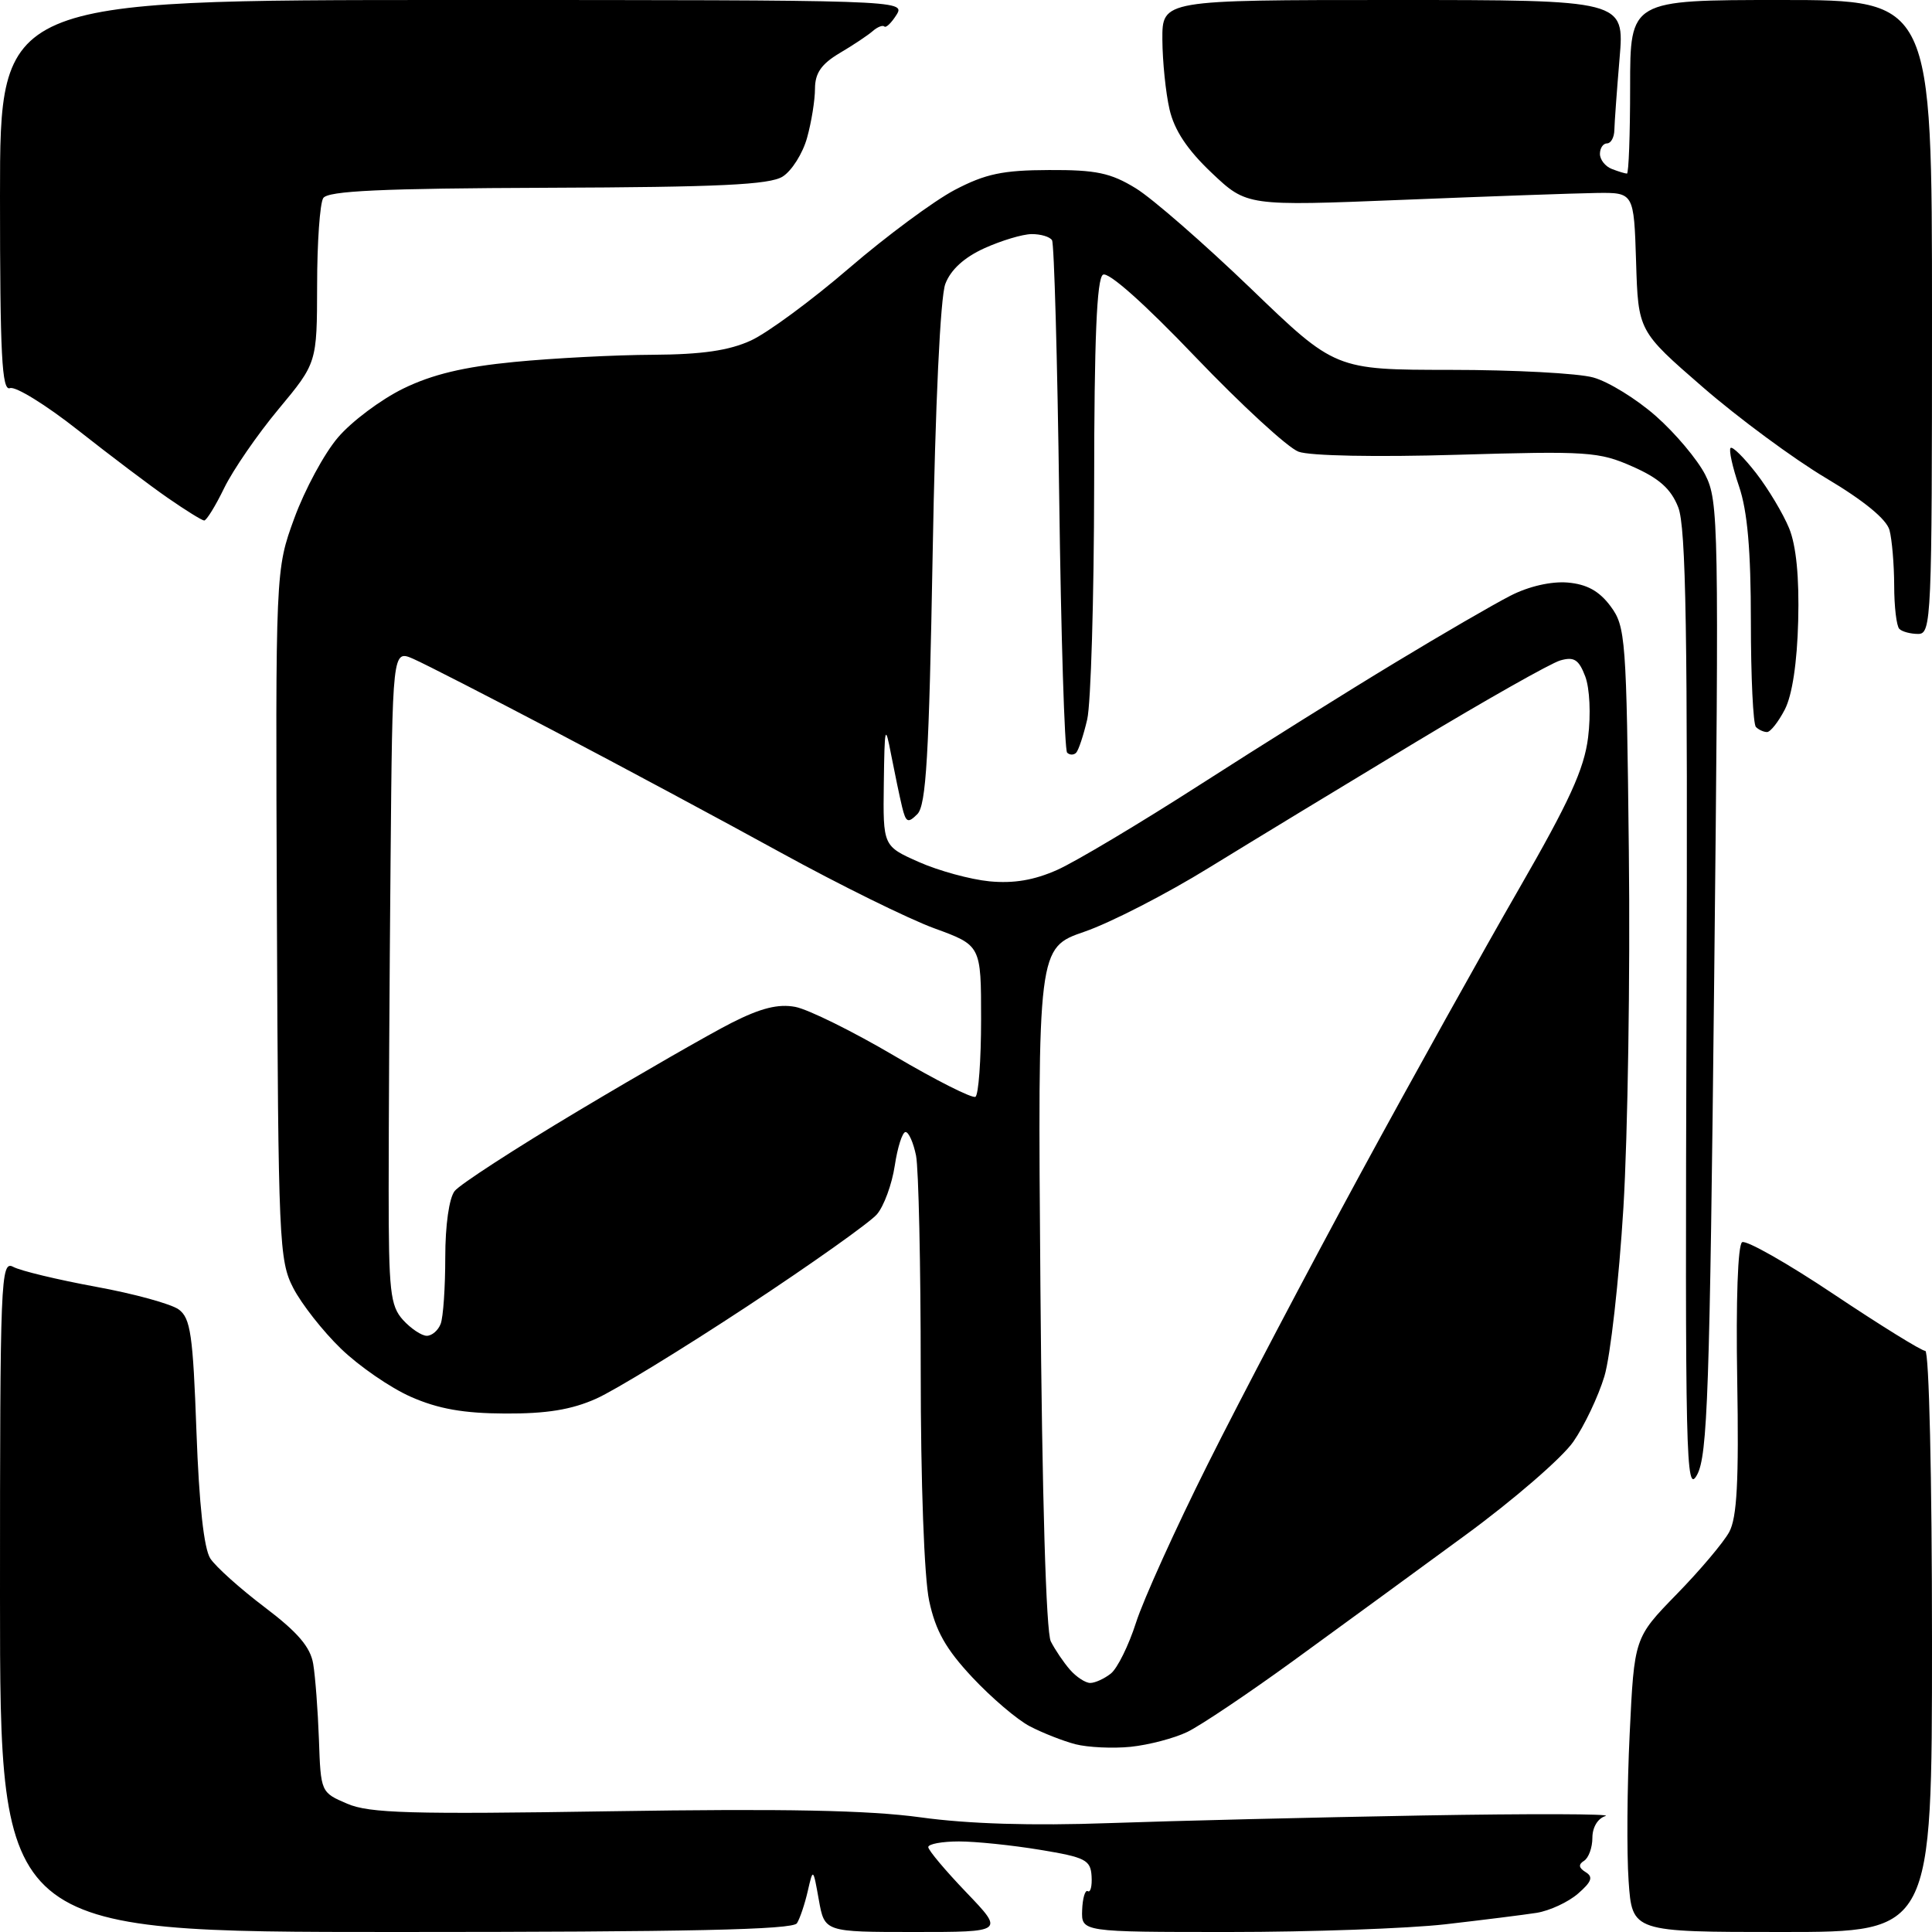 <?xml version="1.0" encoding="UTF-8" standalone="no"?>
<svg 
  version="1.1" 
  xmlns="http://www.w3.org/2000/svg" 
  xmlns:xlink="http://www.w3.org/1999/xlink" 
  xmlns:svg="http://www.w3.org/2000/svg"
  xmlns:rdf="http://www.w3.org/1999/02/22-rdf-syntax-ns#"
  xmlns:cc="http://creativecommons.org/ns#"
  xmlns:dc="http://purl.org/dc/elements/1.1/"
  viewBox="0 0 256 256"
  width="256"
  height="256"
>
<style>svg {background-color: white; }</style>"
<path stroke="none" fill="black" fill-rule="evenodd" d="M52.44,256.00C0.00,256.00 0.00,256.00 0.00,211.46C0.00,169.29 0.09,166.98 1.76,167.87C2.72,168.39 7.64,169.57 12.69,170.50C17.74,171.42 22.69,172.78 23.68,173.51C25.25,174.65 25.57,176.87 26.03,189.67C26.38,199.35 27.02,205.20 27.87,206.51C28.59,207.61 31.84,210.52 35.09,212.98C39.45,216.28 41.13,218.24 41.50,220.47C41.78,222.14 42.12,226.65 42.26,230.50C42.50,237.47 42.52,237.51 46.00,239.00C48.95,240.27 54.43,240.42 81.00,240.00C103.94,239.64 115.08,239.86 122.00,240.81C128.29,241.68 136.74,241.94 147.00,241.57C155.53,241.27 174.20,240.81 188.50,240.56C202.80,240.31 213.71,240.34 212.75,240.63C211.72,240.93 211.00,242.12 211.00,243.51C211.00,244.82 210.50,246.19 209.89,246.57C209.12,247.05 209.18,247.50 210.11,248.07C211.14,248.70 210.90,249.35 209.09,250.92C207.80,252.04 205.34,253.18 203.62,253.46C201.90,253.73 196.45,254.41 191.50,254.98C186.55,255.54 173.68,256.00 162.89,256.00C143.29,256.00 143.29,256.00 143.39,253.10C143.45,251.50 143.79,250.37 144.14,250.59C144.50,250.81 144.72,249.91 144.64,248.60C144.51,246.45 143.82,246.10 137.81,245.11C134.13,244.50 129.29,244.00 127.06,244.00C124.83,244.00 123.00,244.34 123.00,244.75C123.00,245.16 125.27,247.86 128.04,250.75C133.07,256.00 133.07,256.00 121.16,256.00C109.26,256.00 109.26,256.00 108.50,251.75C107.74,247.50 107.74,247.50 107.03,250.59C106.64,252.29 106.00,254.20 105.60,254.84C105.07,255.70 91.22,256.00 52.44,256.00zM236.13,256.00C216.27,256.00 216.27,256.00 215.80,249.25C215.54,245.54 215.60,236.76 215.94,229.75C216.55,217.01 216.55,217.01 222.16,211.25C225.25,208.09 228.38,204.38 229.13,203.00C230.16,201.10 230.42,196.28 230.19,182.84C230.01,172.38 230.27,164.95 230.84,164.60C231.36,164.28 236.84,167.38 243.01,171.51C249.18,175.63 254.62,179.00 255.11,179.00C255.61,179.00 256.00,195.76 256.00,217.50C256.00,256.00 256.00,256.00 236.13,256.00zM149.83,231.46C147.45,231.70 144.15,231.54 142.50,231.12C140.85,230.69 138.14,229.62 136.47,228.75C134.80,227.89 131.37,224.96 128.84,222.26C125.33,218.51 123.97,216.10 123.12,212.12C122.46,209.05 122.00,196.49 122.00,181.58C122.00,167.65 121.72,154.84 121.38,153.12C121.03,151.41 120.41,150.00 119.99,150.00C119.57,150.00 118.93,152.01 118.56,154.46C118.19,156.91 117.13,159.81 116.20,160.90C115.26,161.99 107.53,167.48 99.00,173.10C90.47,178.72 81.47,184.23 79.00,185.33C75.74,186.79 72.42,187.33 66.95,187.30C61.42,187.28 58.06,186.68 54.45,185.09C51.73,183.89 47.55,181.01 45.17,178.70C42.78,176.39 39.95,172.78 38.86,170.67C36.98,167.04 36.87,164.51 36.69,121.17C36.50,75.50 36.50,75.50 39.00,68.66C40.38,64.89 42.97,60.08 44.78,57.97C46.58,55.85 50.47,52.94 53.43,51.49C57.28,49.61 61.45,48.61 68.15,47.96C73.29,47.46 81.55,47.03 86.50,47.01C93.03,46.97 96.60,46.45 99.50,45.12C101.70,44.11 107.55,39.80 112.50,35.54C117.45,31.28 123.75,26.62 126.50,25.17C130.58,23.03 132.88,22.55 139.00,22.53C145.24,22.50 147.17,22.91 150.50,24.95C152.70,26.30 159.54,32.27 165.71,38.20C176.92,49.00 176.92,49.00 192.21,49.01C200.62,49.01 209.13,49.46 211.12,50.02C213.12,50.57 216.85,52.87 219.41,55.13C221.98,57.39 224.92,60.89 225.95,62.90C227.73,66.40 227.78,69.31 227.14,129.53C226.55,184.49 226.26,192.87 224.87,195.42C223.39,198.12 223.28,193.46 223.47,134.42C223.64,83.80 223.41,69.82 222.37,67.21C221.41,64.77 219.84,63.37 216.32,61.82C211.88,59.85 210.36,59.75 193.10,60.26C182.36,60.58 173.55,60.41 172.06,59.85C170.65,59.33 164.51,53.68 158.40,47.30C151.64,40.22 146.86,35.97 146.15,36.40C145.33,36.91 144.99,44.86 144.98,64.31C144.96,79.26 144.55,93.22 144.06,95.33C143.57,97.44 142.91,99.42 142.59,99.75C142.26,100.07 141.73,100.06 141.40,99.73C141.06,99.40 140.59,84.17 140.35,65.89C140.11,47.62 139.68,32.29 139.40,31.83C139.11,31.37 137.90,31.01 136.69,31.02C135.49,31.03 132.67,31.88 130.42,32.90C127.76,34.11 125.97,35.74 125.26,37.62C124.60,39.36 123.93,53.55 123.58,73.47C123.10,100.21 122.72,106.71 121.55,107.88C120.30,109.12 120.04,109.00 119.53,106.91C119.21,105.58 118.56,102.47 118.08,100.00C117.29,95.87 117.21,96.18 117.11,103.81C117.00,112.11 117.00,112.11 121.75,114.22C124.36,115.38 128.57,116.53 131.10,116.78C134.31,117.09 137.03,116.63 140.10,115.26C142.52,114.18 151.03,109.10 159.00,103.98C166.97,98.86 178.60,91.58 184.83,87.82C191.05,84.05 197.95,80.05 200.15,78.93C202.56,77.69 205.55,77.01 207.72,77.19C210.27,77.41 211.90,78.31 213.40,80.32C215.40,83.01 215.52,84.51 215.83,112.82C216.02,129.14 215.69,150.38 215.11,160.02C214.52,169.66 213.39,179.71 212.59,182.37C211.79,185.02 209.94,188.93 208.47,191.04C207.00,193.16 200.56,198.74 194.15,203.43C187.74,208.13 177.55,215.57 171.50,219.97C165.45,224.37 159.07,228.65 157.33,229.49C155.59,230.33 152.22,231.21 149.83,231.46zM144.46,223.00C145.10,223.00 146.33,222.44 147.20,221.75C148.06,221.06 149.56,218.03 150.53,215.00C151.50,211.97 155.77,202.53 160.04,194.00C164.30,185.47 173.41,168.15 180.28,155.50C187.15,142.85 196.60,125.88 201.27,117.78C207.93,106.22 209.91,101.91 210.43,97.72C210.81,94.66 210.65,91.21 210.05,89.62C209.20,87.39 208.57,86.99 206.75,87.51C205.51,87.86 196.85,92.76 187.50,98.39C178.15,104.03 165.87,111.49 160.21,114.97C154.56,118.46 147.13,122.27 143.71,123.45C137.50,125.59 137.50,125.59 137.86,170.54C138.08,198.29 138.61,216.27 139.24,217.50C139.80,218.60 140.94,220.29 141.78,221.25C142.62,222.21 143.83,223.00 144.46,223.00zM56.55,177.00C57.23,177.00 58.06,176.29 58.39,175.42C58.73,174.55 59.00,170.58 59.00,166.61C59.00,162.33 59.51,158.74 60.25,157.81C60.94,156.94 68.29,152.17 76.60,147.21C84.90,142.25 94.08,136.98 96.98,135.51C100.82,133.57 103.13,132.99 105.39,133.42C107.10,133.75 113.00,136.66 118.50,139.90C124.00,143.14 128.84,145.58 129.25,145.33C129.66,145.08 130.00,140.47 130.00,135.07C130.00,125.27 130.00,125.27 123.81,123.01C120.41,121.77 111.24,117.25 103.45,112.97C95.66,108.69 82.13,101.43 73.40,96.85C64.66,92.26 56.27,87.96 54.76,87.30C52.00,86.10 52.00,86.10 51.75,114.30C51.61,129.81 51.50,149.32 51.50,157.65C51.50,171.14 51.71,173.02 53.40,174.90C54.45,176.05 55.87,177.00 56.55,177.00zM234.14,97.00C233.70,97.00 233.03,96.70 232.67,96.33C232.30,95.97 232.00,89.68 232.00,82.37C232.00,72.91 231.55,67.73 230.43,64.44C229.56,61.89 229.06,59.61 229.31,59.36C229.56,59.11 231.08,60.62 232.70,62.70C234.32,64.79 236.28,68.08 237.07,70.00C238.01,72.30 238.42,76.50 238.27,82.26C238.13,87.80 237.48,92.11 236.50,94.01C235.65,95.65 234.59,97.00 234.14,97.00zM254.17,84.00C253.16,84.00 252.03,83.70 251.67,83.33C251.30,82.97 250.99,80.38 250.99,77.58C250.98,74.79 250.70,71.49 250.37,70.25C249.98,68.80 246.98,66.34 241.97,63.36C237.68,60.81 230.33,55.38 225.63,51.30C217.07,43.87 217.07,43.87 216.79,34.69C216.50,25.50 216.50,25.50 211.50,25.57C208.75,25.61 197.21,26.02 185.85,26.48C165.21,27.31 165.21,27.31 160.55,22.90C157.33,19.85 155.61,17.27 154.97,14.50C154.46,12.30 154.04,8.14 154.02,5.25C154.00,0.00 154.00,0.00 184.63,0.00C215.26,0.00 215.26,0.00 214.60,7.75C214.24,12.01 213.93,16.29 213.91,17.25C213.89,18.21 213.45,19.00 212.94,19.00C212.42,19.00 212.00,19.63 212.00,20.39C212.00,21.16 212.71,22.06 213.58,22.39C214.45,22.73 215.35,23.00 215.58,23.00C215.81,23.00 216.00,17.82 216.00,11.50C216.00,0.00 216.00,0.00 236.00,0.00C256.00,0.00 256.00,0.00 256.00,42.00C256.00,82.06 255.92,84.00 254.17,84.00zM27.05,68.97C26.75,68.95 24.60,67.62 22.28,66.01C19.96,64.41 14.59,60.35 10.35,57.01C6.11,53.66 2.04,51.15 1.32,51.43C0.25,51.84 0.00,47.04 0.00,25.97C0.00,0.00 0.00,0.00 60.01,0.00C119.30,0.00 120.00,0.02 118.80,1.95C118.12,3.03 117.40,3.73 117.18,3.51C116.96,3.30 116.27,3.57 115.64,4.12C115.01,4.67 113.04,5.99 111.25,7.04C108.84,8.48 108.00,9.68 107.99,11.74C107.99,13.26 107.52,16.19 106.94,18.26C106.37,20.33 104.91,22.64 103.70,23.40C101.97,24.48 95.29,24.80 72.56,24.88C50.54,24.96 43.43,25.29 42.83,26.25C42.39,26.94 42.02,32.13 42.02,37.79C42.00,48.09 42.00,48.09 36.91,54.21C34.11,57.57 30.87,62.28 29.71,64.66C28.55,67.05 27.35,68.99 27.05,68.97z" />

</svg>